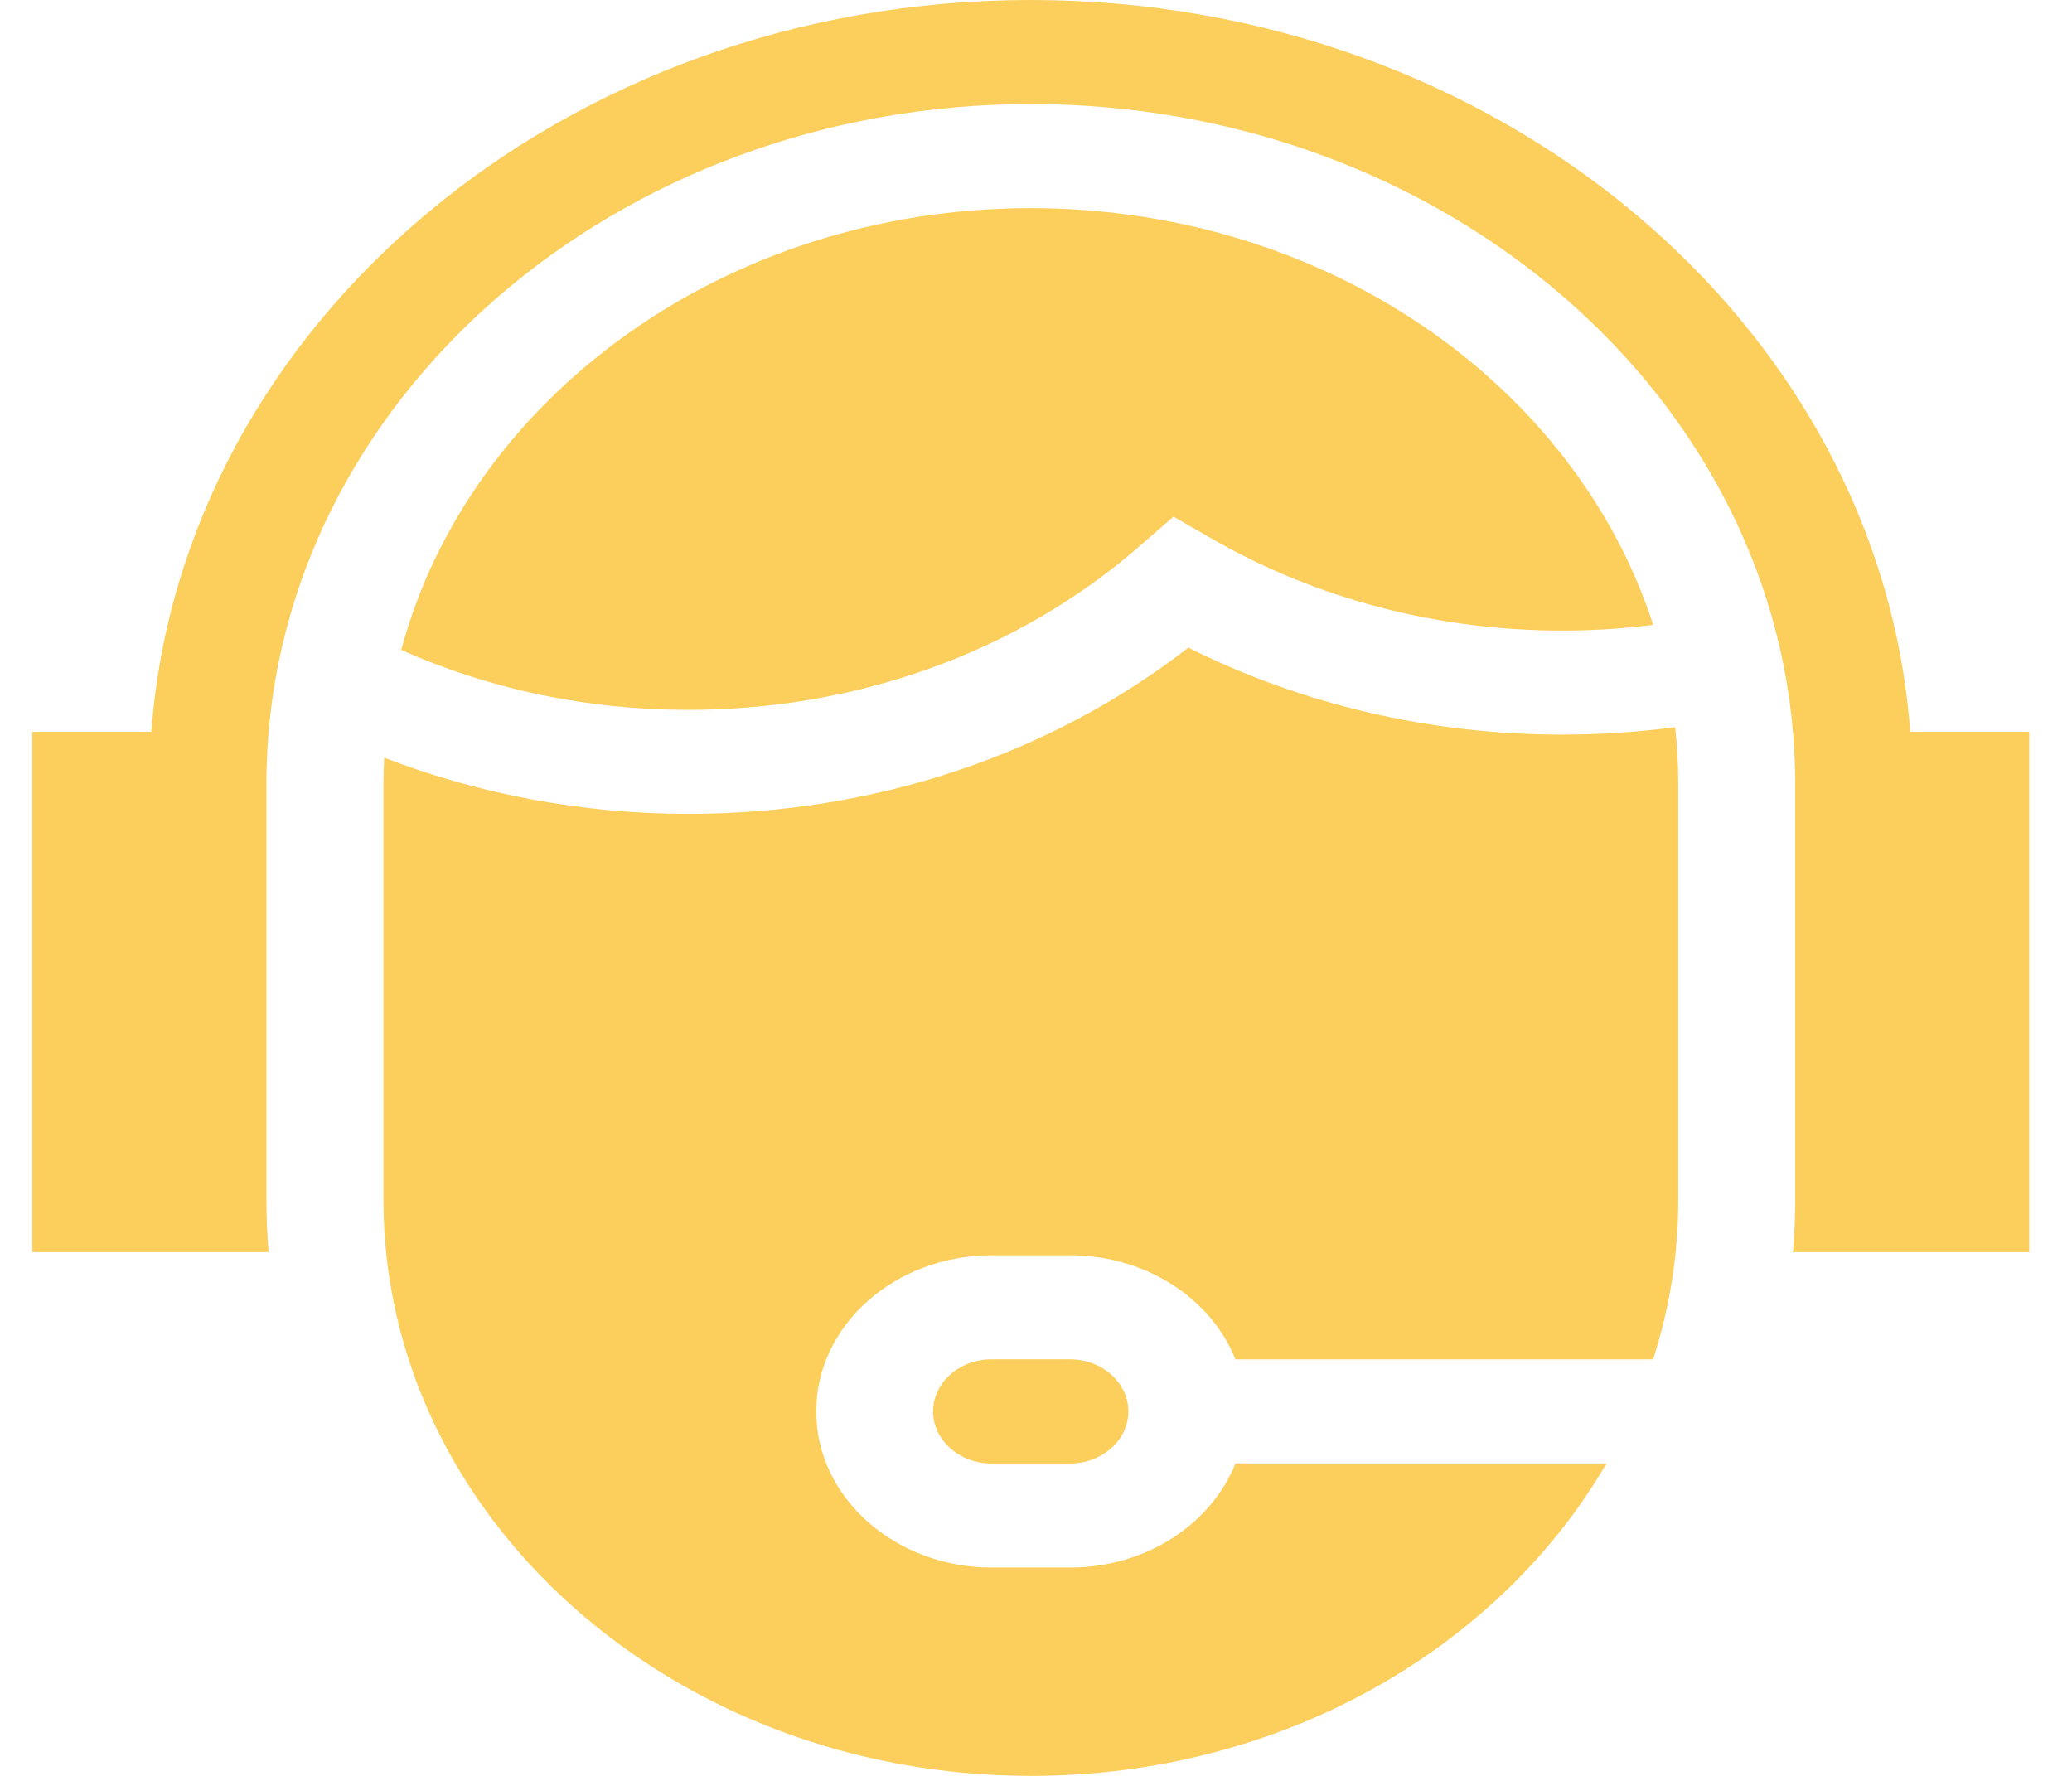 <svg width="42" height="36" viewBox="0 0 42 36" fill="none" xmlns="http://www.w3.org/2000/svg">
<path d="M20.895 0C11.441 0 3.681 6.564 3.068 14.836H0.656V25.383H5.445C5.415 25.035 5.4 24.683 5.4 24.328V15.89C5.4 15.772 5.401 15.653 5.405 15.535C5.617 8.1 12.484 2.109 20.895 2.109C29.305 2.109 36.172 8.1 36.384 15.535C36.388 15.653 36.389 15.772 36.389 15.891V24.328C36.389 24.683 36.374 25.035 36.344 25.383H41.133V14.836H38.721C38.108 6.564 30.348 0 20.895 0Z" fill="#FCCE5B"/>
<path d="M21.684 27.555H20.102C19.447 27.555 18.914 28.029 18.914 28.612C18.914 29.194 19.447 29.668 20.102 29.668H21.684C22.339 29.668 22.872 29.194 22.872 28.612C22.872 28.029 22.339 27.555 21.684 27.555Z" fill="#FCCE5B"/>
<path d="M20.896 4.219C14.711 4.219 9.512 8.045 8.133 13.176C9.948 13.981 11.906 14.39 13.954 14.39C17.398 14.39 20.649 13.209 23.109 11.063L23.786 10.473L24.582 10.93C26.692 12.142 29.142 12.783 31.665 12.783C32.283 12.783 32.901 12.744 33.51 12.667C31.934 7.794 26.876 4.219 20.896 4.219Z" fill="#FCCE5B"/>
<path d="M33.955 14.741C33.2 14.841 32.432 14.892 31.664 14.892C28.995 14.892 26.395 14.284 24.089 13.129C21.277 15.308 17.713 16.499 13.954 16.499C11.833 16.499 9.721 16.107 7.788 15.359C7.779 15.535 7.773 15.712 7.773 15.89V24.328C7.773 30.764 13.66 36 20.896 36C25.971 36 30.381 33.424 32.564 29.666H25.043C24.553 30.895 23.235 31.777 21.687 31.777H20.105C18.142 31.777 16.545 30.357 16.545 28.611C16.545 26.866 18.142 25.446 20.105 25.446H21.687C23.234 25.446 24.553 26.328 25.043 27.557H33.508C33.84 26.531 34.019 25.448 34.019 24.328V15.89C34.019 15.502 33.997 15.119 33.955 14.741Z" fill="#FCCE5B"/>
</svg>
